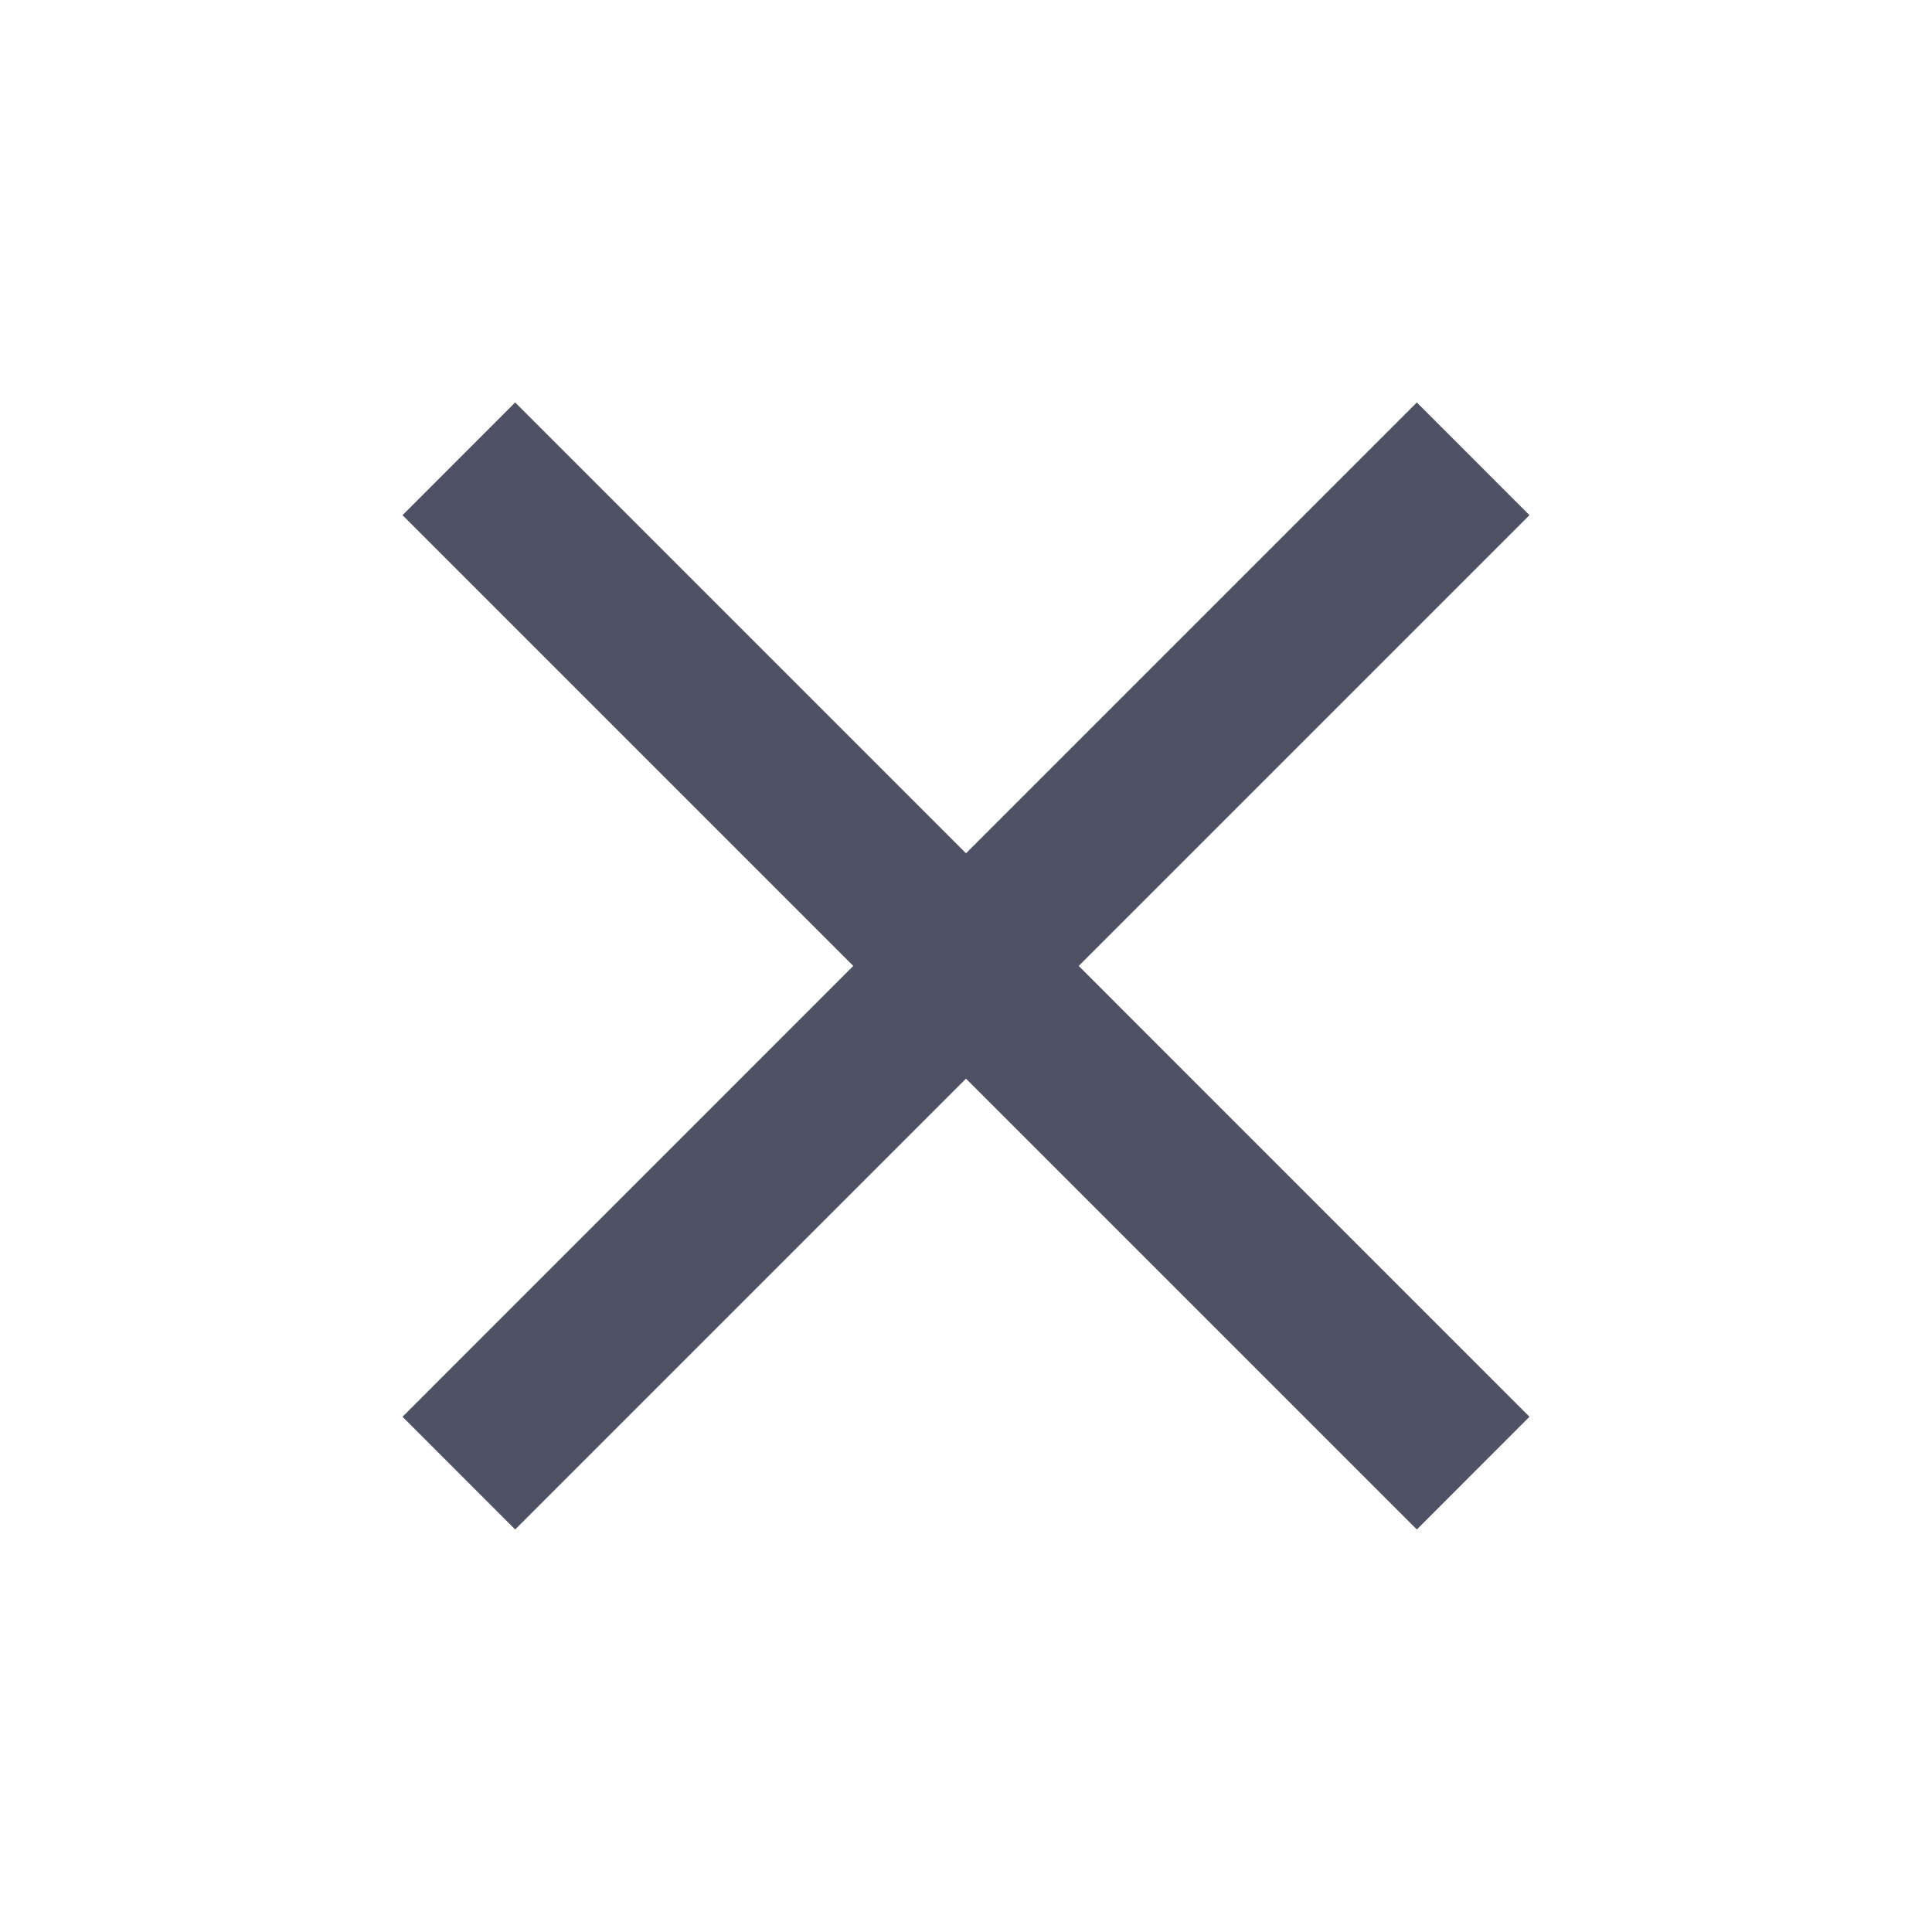 <svg width="32" height="32" viewBox="0 0 32 32" fill="none" xmlns="http://www.w3.org/2000/svg">
<path d="M8.533 25.333L6.667 23.466L14.133 15.999L6.667 8.533L8.533 6.666L16 14.133L23.467 6.666L25.333 8.533L17.867 15.999L25.333 23.466L23.467 25.333L16 17.866L8.533 25.333Z" fill="#4F5164"/>
</svg>
